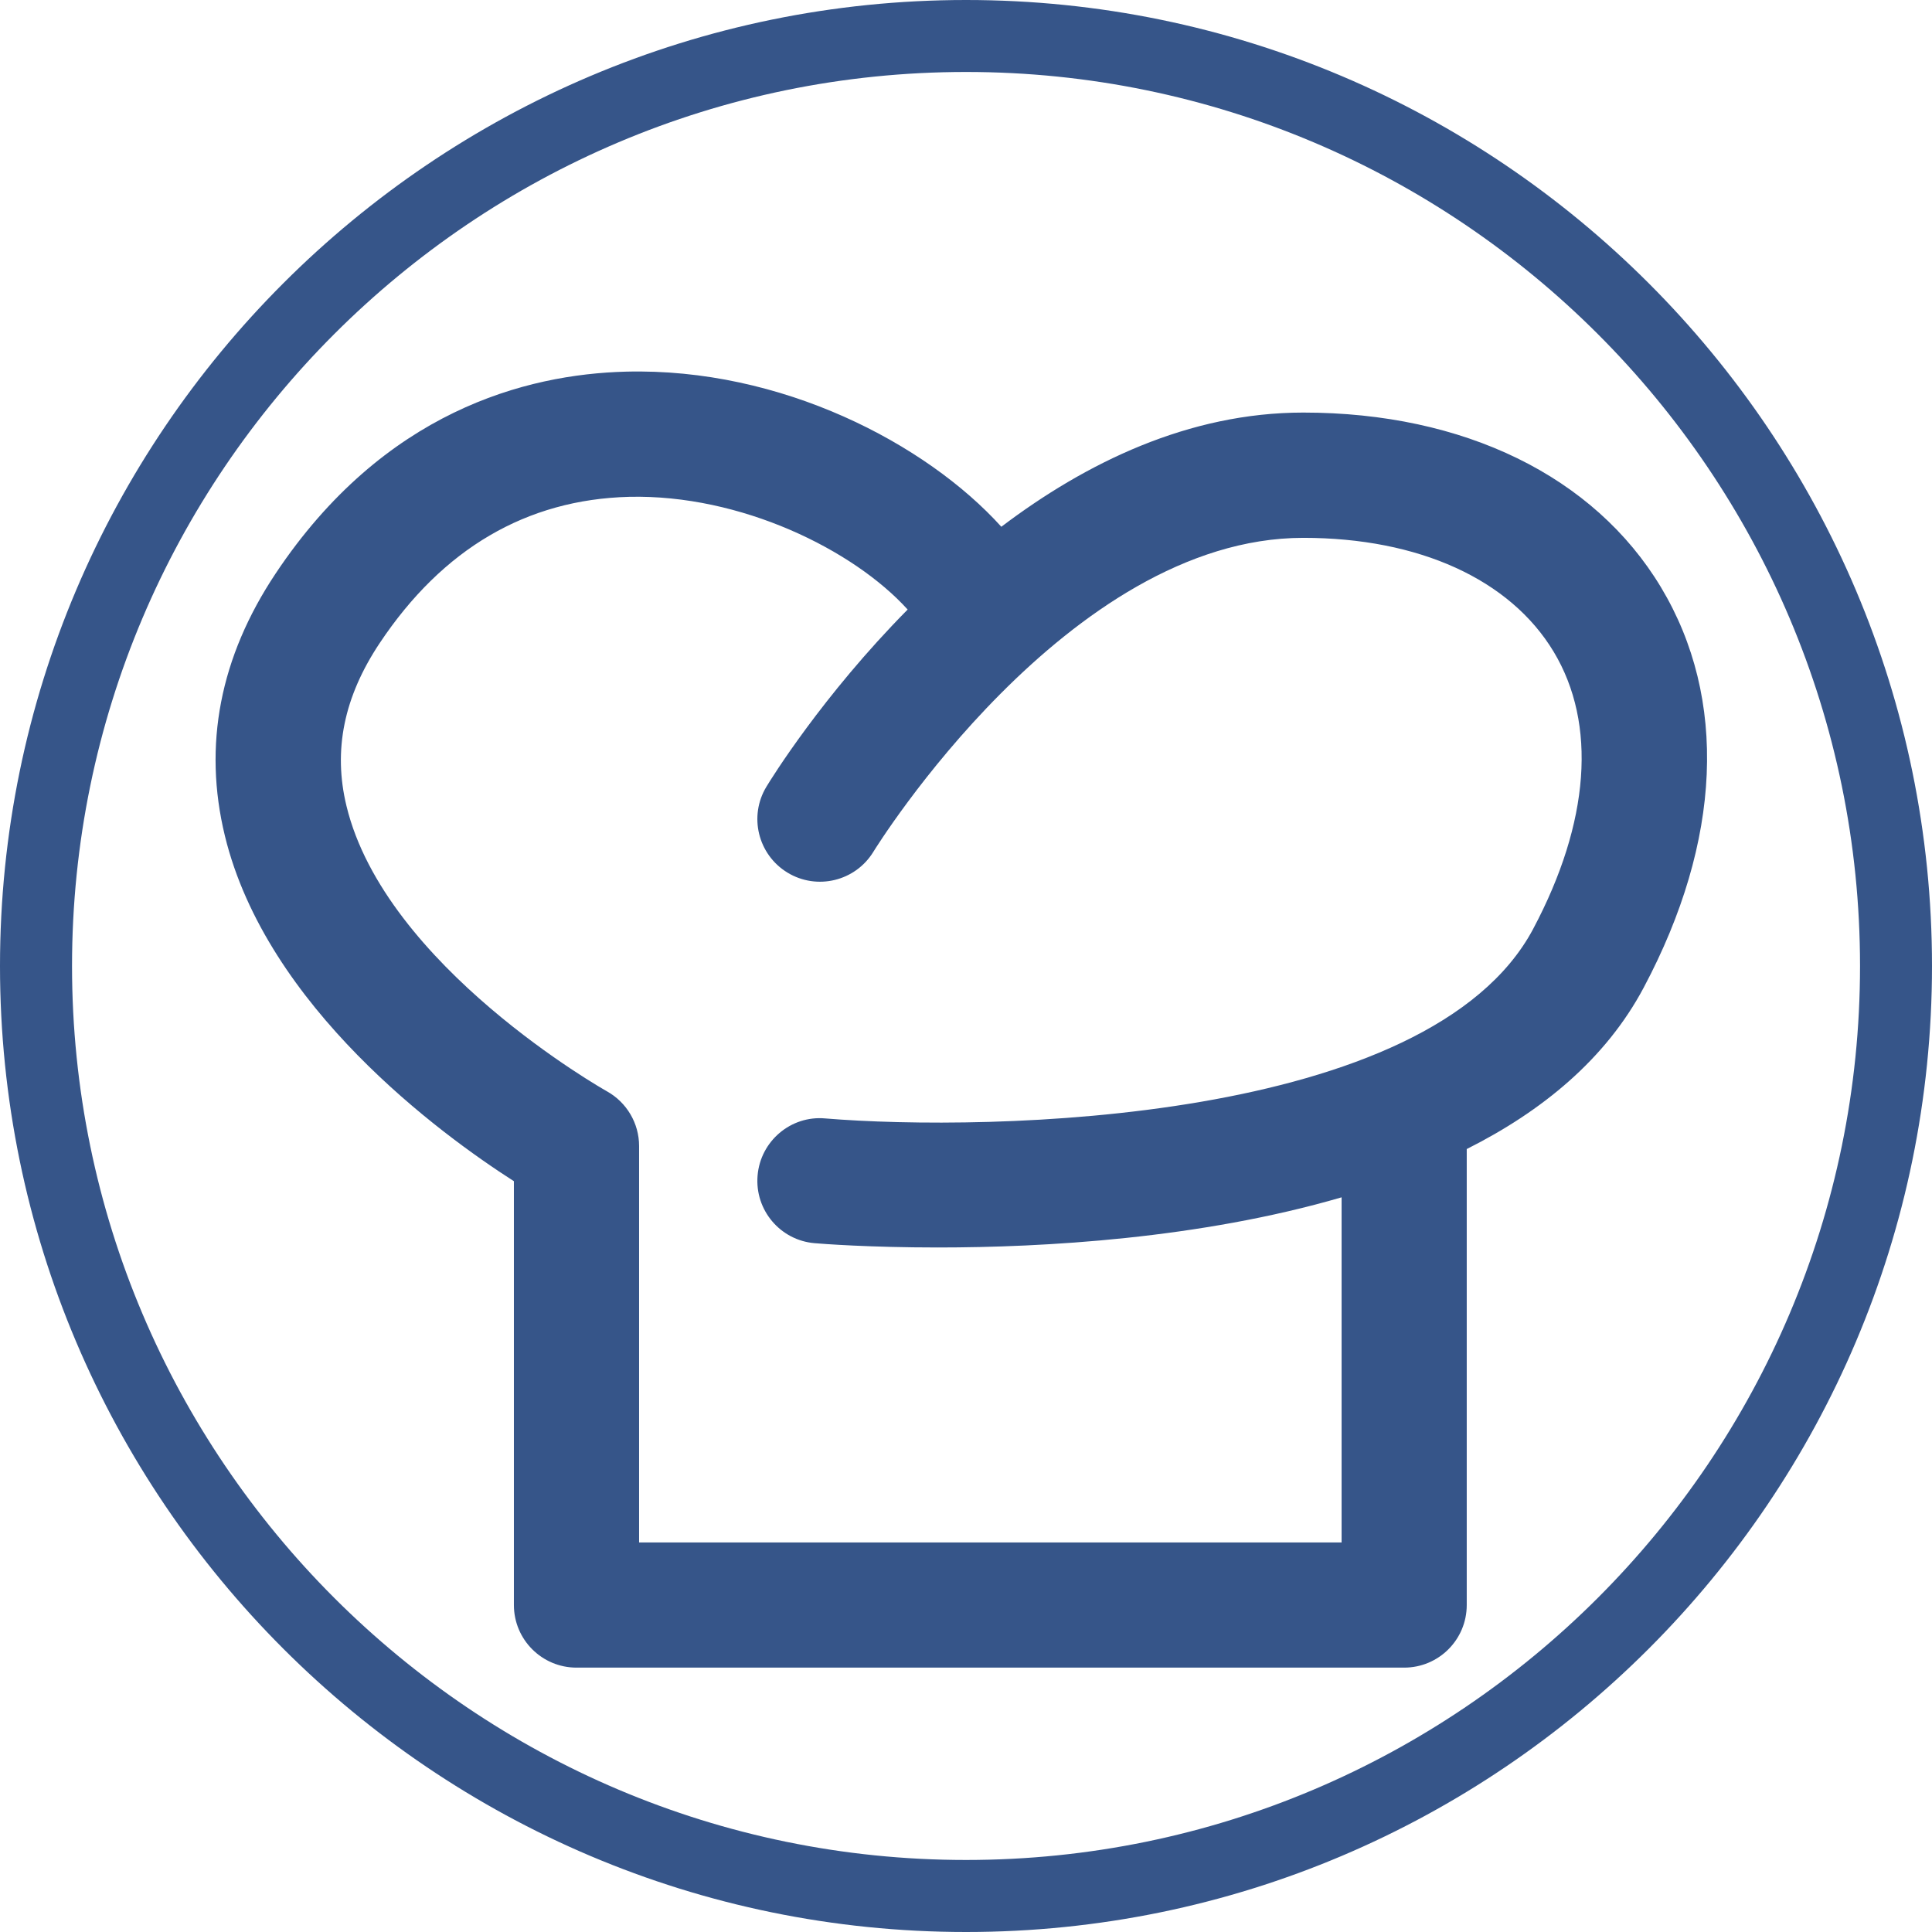 <svg width="32" height="32" xmlns="http://www.w3.org/2000/svg" xmlns:xlink="http://www.w3.org/1999/xlink">
  <g>
    <title>Layer 1</title>
    <g id="svg_5"/>
    <g id="svg_6"/>
    <g id="svg_7"/>
    <g id="svg_8"/>
    <g id="svg_9"/>
    <g id="svg_10"/>
    <g id="svg_11"/>
    <g id="svg_12"/>
    <g id="svg_13"/>
    <g id="svg_14"/>
    <g id="svg_15"/>
    <g id="svg_16"/>
    <g id="svg_17"/>
    <g id="svg_18"/>
    <g id="svg_19"/>
    <g id="svg_1">
      <path d="m16.001,0c-8.822,0 -16.001,7.178 -16.001,16c0,8.821 7.179,16 16.001,16c8.821,0 15.999,-7.179 15.999,-16c0,-8.822 -7.178,-16 -15.999,-16zm0,30.807c-8.165,0 -14.808,-6.643 -14.808,-14.807c0,-8.165 6.643,-14.808 14.808,-14.808c8.164,0 14.807,6.643 14.807,14.808c0,8.164 -6.643,14.807 -14.807,14.807z" id="svg_4" fill="#365589"/>
      <use transform="matrix(0.772,0,0,0.772,-0.062,6.337) " x="4.705" y="-0.238" id="svg_63" xlink:href="#svg_62"/>
    </g>
  </g>
  <defs>
    <svg id="svg_62" height="27.808" width="32">
      <g>
        <title>Layer 1</title>
        <g id="svg_43"/>
        <g id="svg_44"/>
        <g id="svg_45"/>
        <g id="svg_46"/>
        <g id="svg_47"/>
        <g id="svg_48"/>
        <g id="svg_49"/>
        <g id="svg_50"/>
        <g id="svg_51"/>
        <g id="svg_52"/>
        <g id="svg_53"/>
        <g id="svg_54"/>
        <g id="svg_55"/>
        <g id="svg_56"/>
        <g id="svg_57"/>
        <path d="m31.011,4.629c-1.432,-2.382 -4.228,-3.748 -7.674,-3.748c-2.464,0 -4.67,1.081 -6.478,2.45c-1.613,-1.785 -4.728,-3.415 -8.055,-3.328c-2.148,0.056 -5.196,0.852 -7.515,4.331c-1.195,1.792 -1.561,3.685 -1.089,5.627c0.893,3.674 4.63,6.404 6.201,7.411v9.093c0,0.742 0.602,1.343 1.343,1.343h17.757c0.742,0 1.343,-0.601 1.343,-1.343v-9.783c1.62,-0.813 2.983,-1.933 3.797,-3.464c1.675,-3.149 1.806,-6.199 0.37,-8.589l0,0zm-2.741,7.329c-2.225,4.185 -11.72,4.354 -15.192,4.067c-0.736,-0.066 -1.388,0.488 -1.449,1.227c-0.062,0.739 0.487,1.389 1.226,1.45c0.149,0.013 1.162,0.092 2.645,0.092c2.26,0 5.611,-0.187 8.659,-1.076v7.405h-15.072v-8.506c0,-0.487 -0.265,-0.937 -0.691,-1.174c-0.047,-0.026 -4.756,-2.685 -5.587,-6.121c-0.29,-1.197 -0.056,-2.342 0.714,-3.497c1.35,-2.024 3.149,-3.079 5.35,-3.136c2.397,-0.056 4.815,1.137 5.976,2.418c-1.831,1.853 -2.937,3.646 -3.03,3.801c-0.384,0.633 -0.182,1.457 0.451,1.843c0.633,0.385 1.459,0.185 1.845,-0.449c0.041,-0.067 4.165,-6.733 9.223,-6.733c2.48,0 4.438,0.892 5.372,2.445c0.93,1.548 0.774,3.659 -0.44,5.944l0,0z" id="svg_42" fill="#365589"/>
      </g>
    </svg>
  </defs>
</svg>